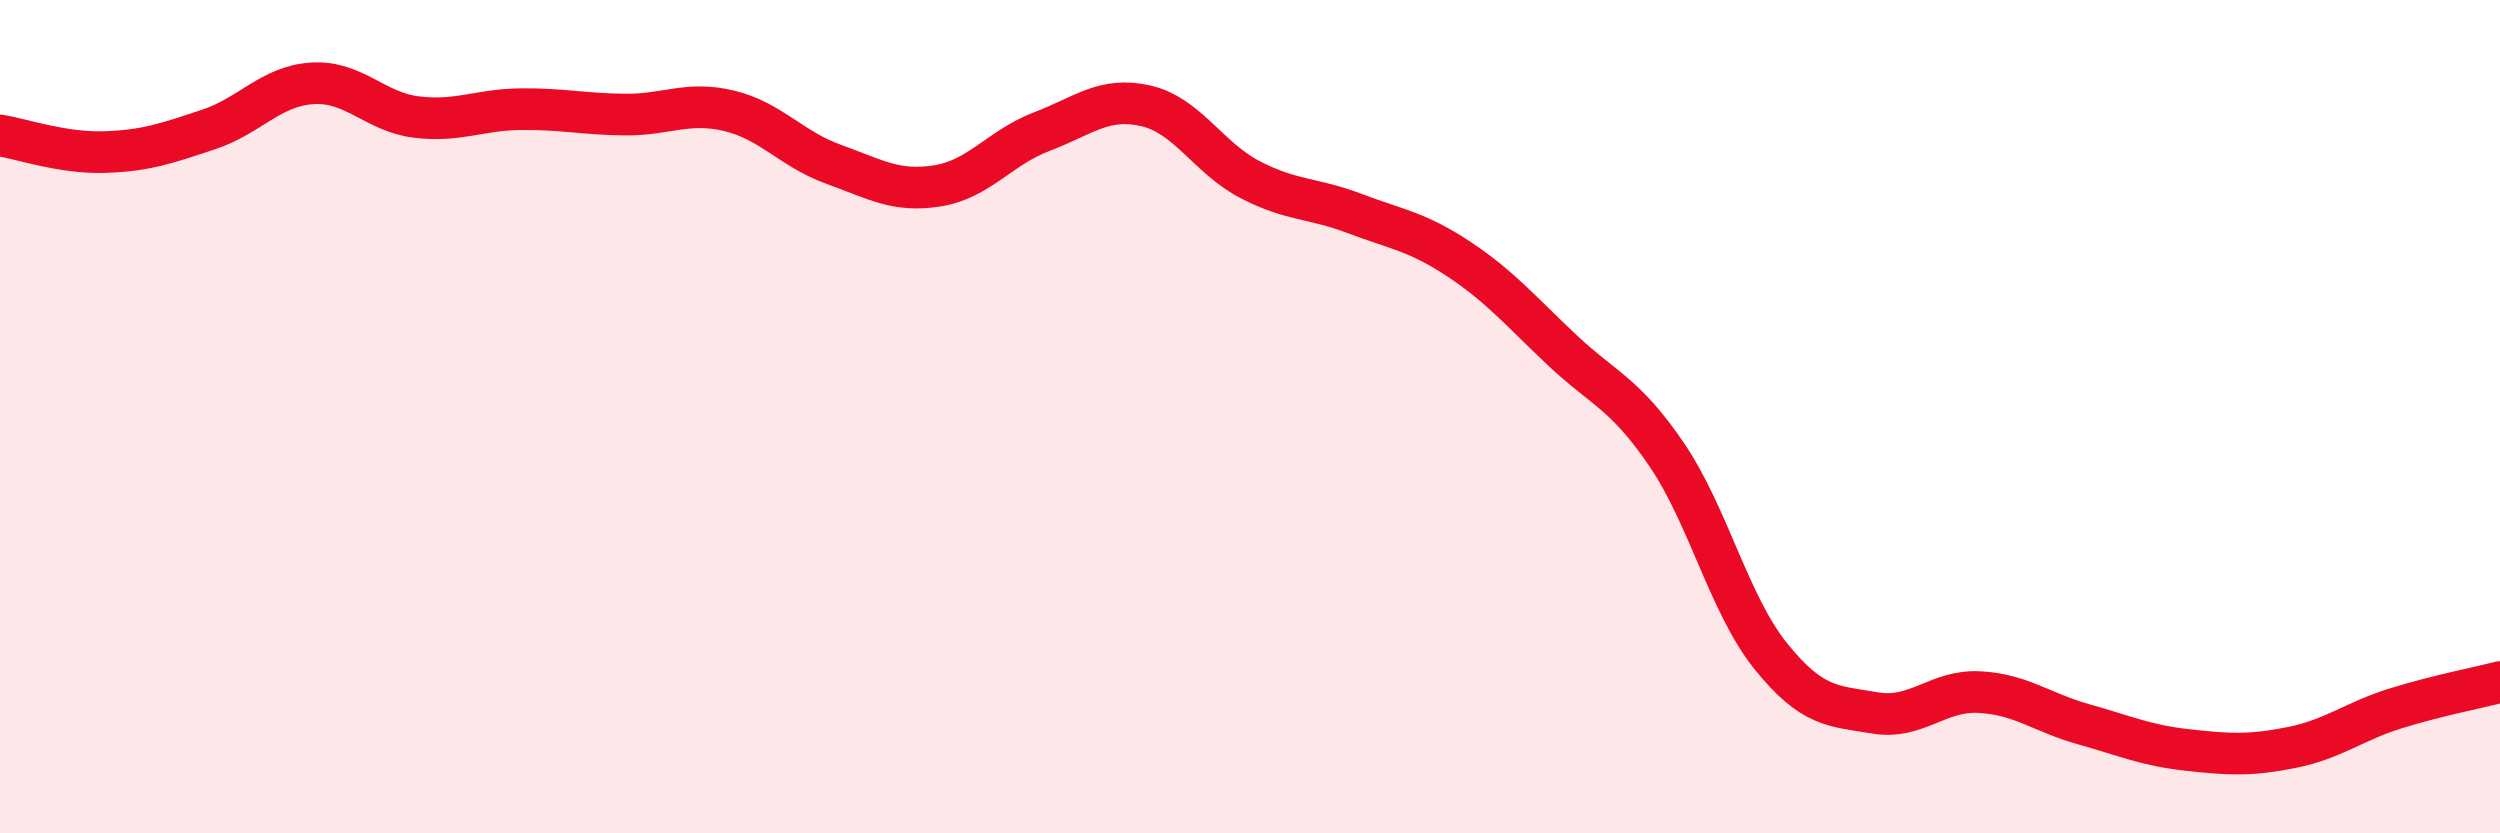 
    <svg width="60" height="20" viewBox="0 0 60 20" xmlns="http://www.w3.org/2000/svg">
      <path
        d="M 0,3.25 C 0.5,3.33 1.5,3.68 2.5,3.65 C 3.5,3.62 4,3.44 5,3.11 C 6,2.78 6.5,2.06 7.5,2 C 8.5,1.94 9,2.69 10,2.81 C 11,2.93 11.5,2.63 12.5,2.62 C 13.5,2.61 14,2.74 15,2.75 C 16,2.76 16.5,2.42 17.5,2.66 C 18.5,2.9 19,3.58 20,3.94 C 21,4.3 21.5,4.62 22.5,4.46 C 23.5,4.3 24,3.54 25,3.16 C 26,2.78 26.5,2.31 27.5,2.54 C 28.5,2.77 29,3.79 30,4.31 C 31,4.83 31.5,4.74 32.5,5.12 C 33.5,5.5 34,5.55 35,6.21 C 36,6.87 36.5,7.47 37.5,8.41 C 38.5,9.35 39,9.44 40,10.91 C 41,12.38 41.5,14.51 42.5,15.75 C 43.5,16.99 44,16.94 45,17.11 C 46,17.28 46.5,16.56 47.5,16.61 C 48.5,16.66 49,17.1 50,17.38 C 51,17.66 51.5,17.89 52.5,18 C 53.5,18.11 54,18.14 55,17.94 C 56,17.74 56.5,17.31 57.5,17 C 58.5,16.69 59.5,16.5 60,16.37L60 20L0 20Z"
        fill="#EB0A25"
        opacity="0.1"
        stroke-linecap="round"
        stroke-linejoin="round"
      />
      <path
        d="M 0,3.25 C 0.5,3.33 1.5,3.68 2.5,3.65 C 3.5,3.62 4,3.44 5,3.11 C 6,2.78 6.5,2.06 7.5,2 C 8.5,1.94 9,2.69 10,2.81 C 11,2.93 11.5,2.63 12.5,2.62 C 13.5,2.61 14,2.74 15,2.75 C 16,2.76 16.5,2.42 17.5,2.66 C 18.5,2.9 19,3.58 20,3.94 C 21,4.3 21.5,4.62 22.5,4.46 C 23.5,4.3 24,3.54 25,3.16 C 26,2.78 26.5,2.31 27.5,2.54 C 28.5,2.77 29,3.79 30,4.31 C 31,4.83 31.5,4.74 32.5,5.12 C 33.5,5.5 34,5.55 35,6.21 C 36,6.87 36.5,7.47 37.5,8.41 C 38.5,9.35 39,9.44 40,10.91 C 41,12.38 41.5,14.51 42.5,15.75 C 43.5,16.99 44,16.94 45,17.11 C 46,17.28 46.5,16.56 47.5,16.61 C 48.5,16.66 49,17.1 50,17.38 C 51,17.66 51.5,17.89 52.5,18 C 53.5,18.11 54,18.14 55,17.94 C 56,17.74 56.5,17.31 57.5,17 C 58.5,16.69 59.5,16.5 60,16.37"
        stroke="#EB0A25"
        stroke-width="1"
        fill="none"
        stroke-linecap="round"
        stroke-linejoin="round"
      />
    </svg>
  